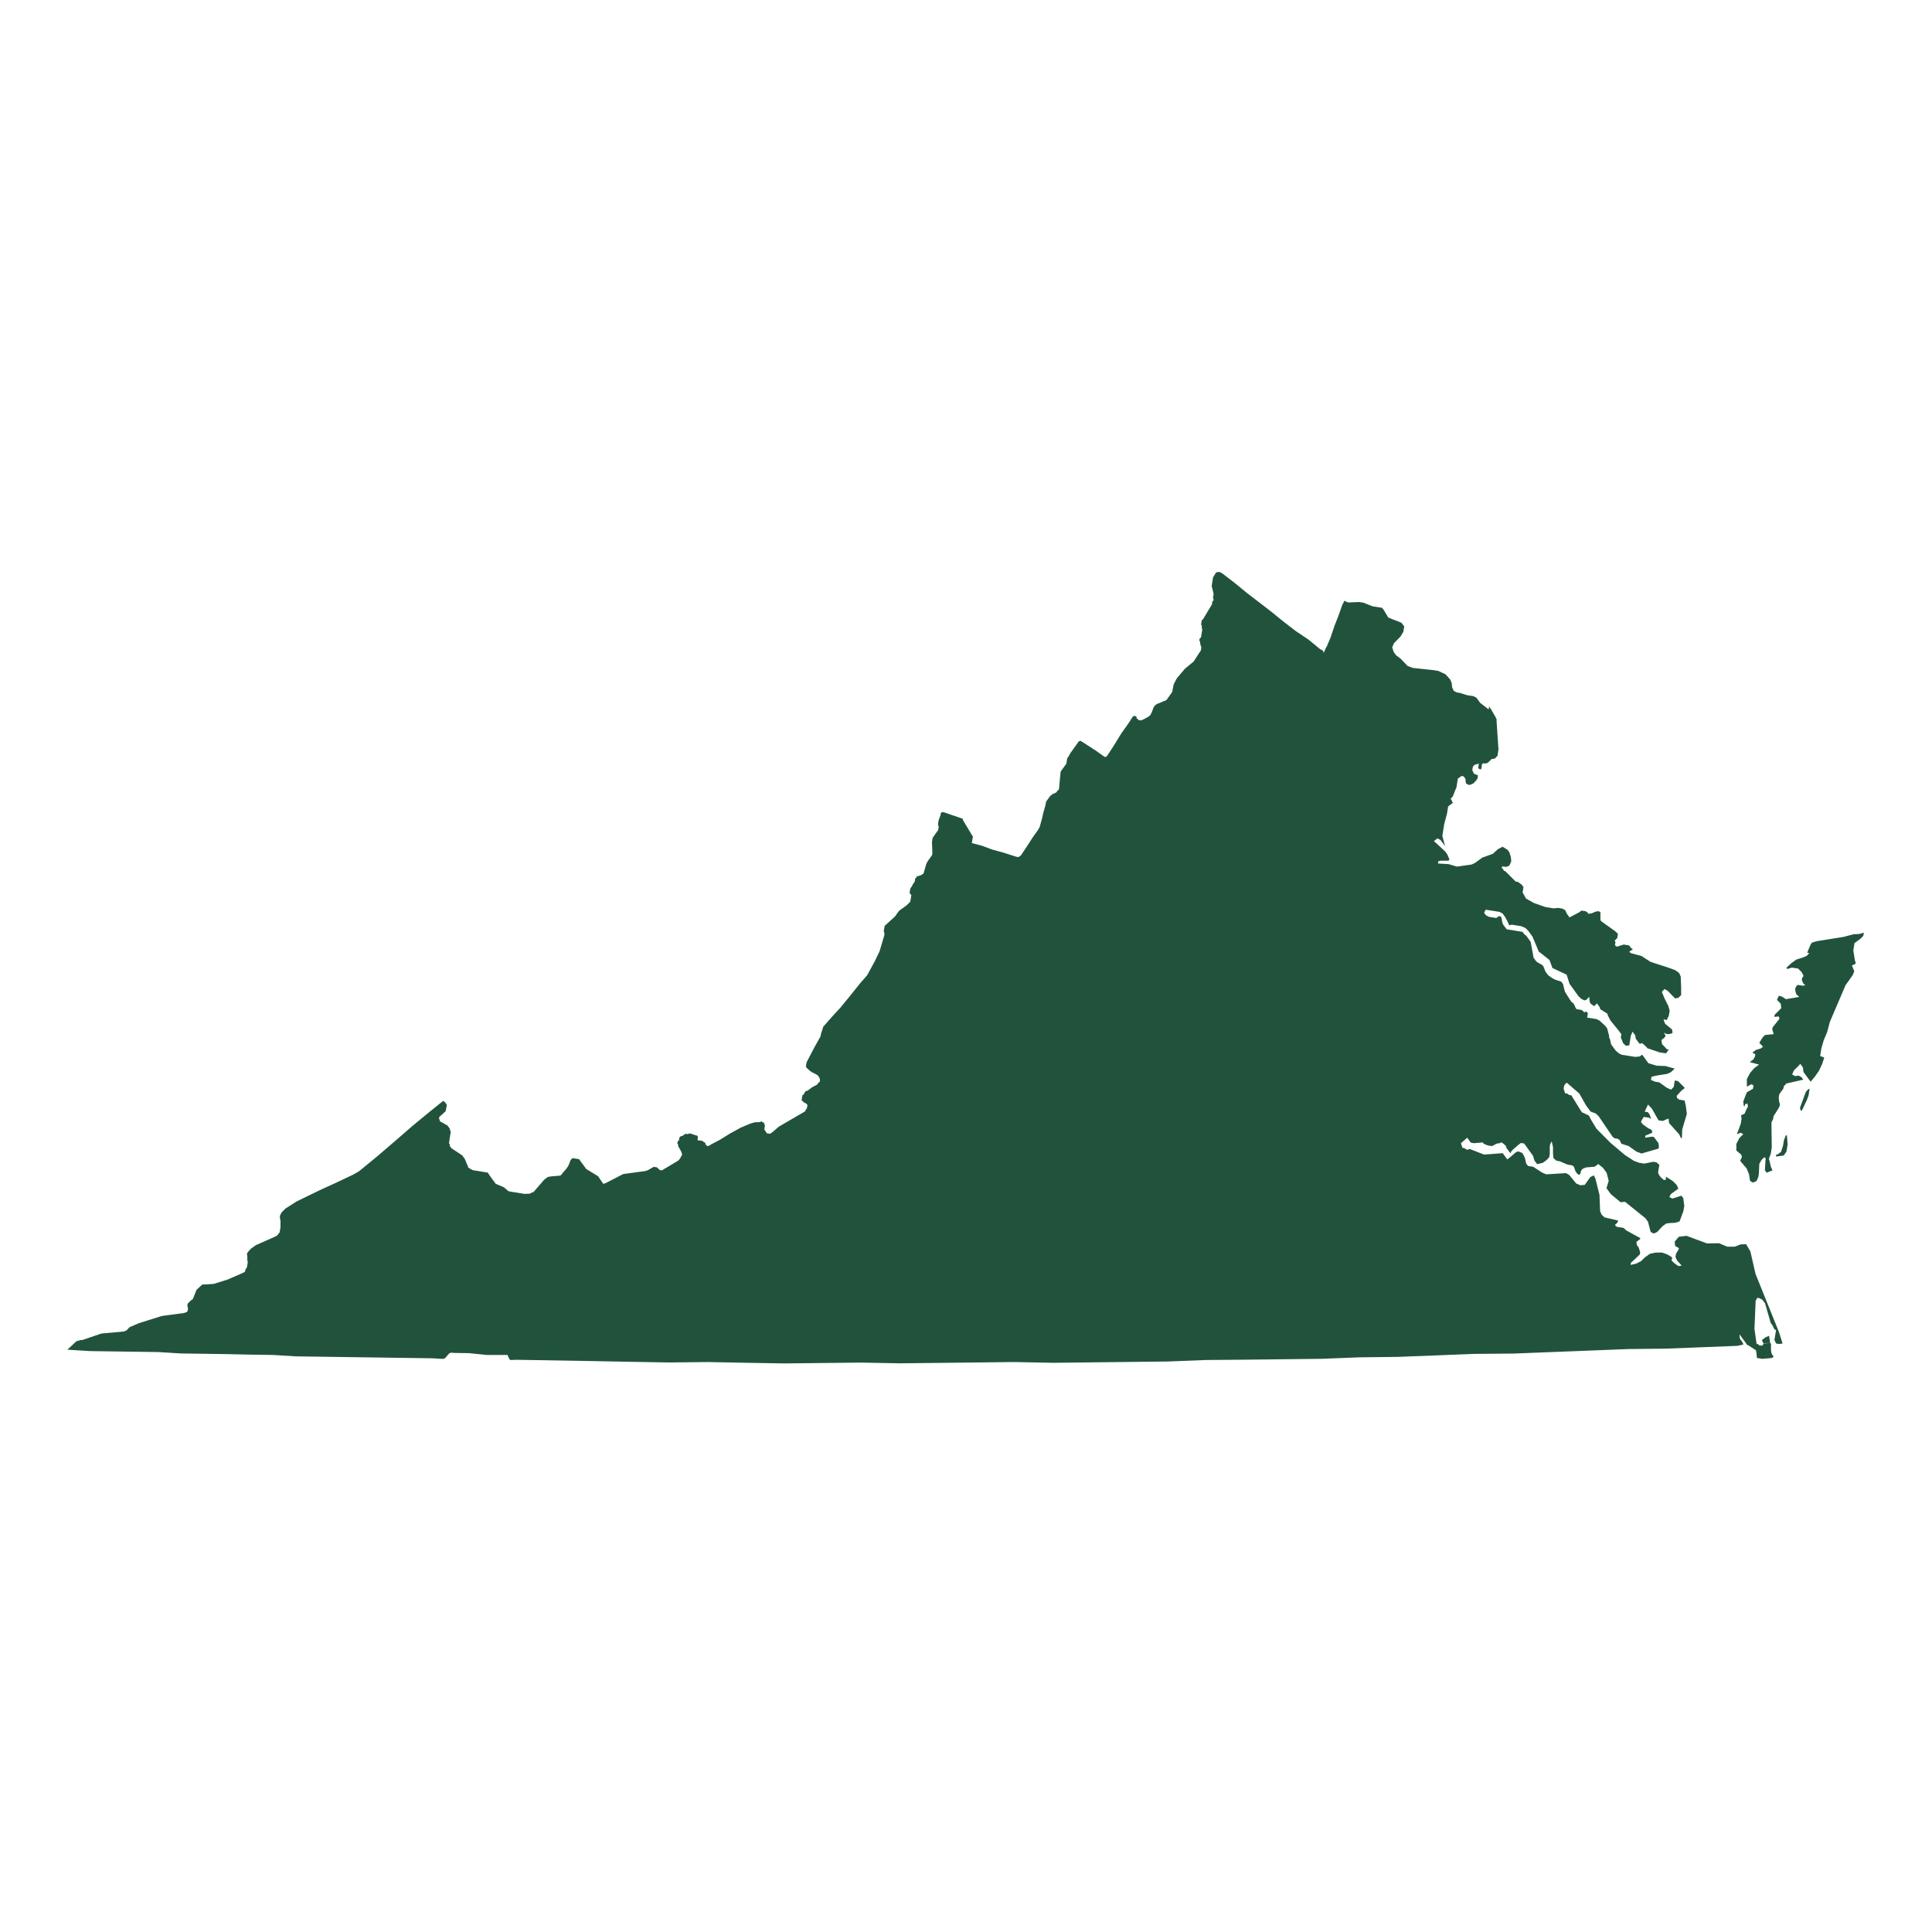 <?xml version="1.0" encoding="UTF-8"?>
<svg id="Layer_3" data-name="Layer 3" xmlns="http://www.w3.org/2000/svg" viewBox="0 0 180 180">
  <defs>
    <style>
      .cls-1 {
        fill: #21533c;
        stroke-width: 0px;
      }
    </style>
  </defs>
  <path id="Virginia" class="cls-1" d="M164.61,125.14l.31-.05.08.12v.61s.06.31.06.31l.17.23-.02.1-.21.07-.82.07-.49-.08-.04-.41-.05-.31-.64-.41-.08-.12.92-.05.08.11.3.05.13-.18.31-.05h0ZM164.82,124.46l.1.62-.31.05-.31.05-.15-.33.34-.25.33-.15h0ZM168.49,101.45l.1.02-.09.59-.18.48-.45.94-.1-.02-.07-.21.02-.1.53-1.43.24-.26h0ZM166.38,105.77l.1.02.07.82-.11.69-.26.36-.72.09.03-.2.1.02.34-.25.19-.58.08-.49.18-.48h0ZM173.22,87.02l.43-.13-.05.3-.25.26-.23.17-.34.25-.05.3-.06.39.1.62.05.31.07.21-.02.1-.33.15.22.54-.16.38-.65.91-1.46,3.41-.26.97-.32.76-.22.77-.11.69.38.16-.19.58-.31.66-.39.55-.38.45-.25-.34-.17-.23-.25-.34-.04-.41-.25-.34-.24.26-.36.35-.16.38.28.15.31-.05.28.15.17.23-1.58.36-.24.26-.03.2-.39.54-.05.3.04.41.07.21-.03.2-.15.28-.41.64-.05.3-.15.28.03,2.33-.09.59-.18.48.07.21.12.53.15.33-.54.22-.17-.23.07-1.1-.08-.12-.23.17-.13.18-.15.28-.04.91-.05.3-.16.38-.33.15-.28-.15-.1-.63-.22-.54-.6-.7.16-.38-.07-.21-.45-.38v-.61s.29-.56.29-.56l.36-.35-.28-.15-.11.08-.21.07.36-.96.08-.49-.05-.31.33-.15.16-.38.15-.28-.05-.31-.11.08-.1-.02-.03.2-.1-.02-.04-.41.18-.48.16-.38.56-.32.05-.3-.18-.13-.44.23v-.71s.3-.56.3-.56l.38-.45.46-.33-.87-.24.34-.25.15-.28.03-.2-.28-.15.34-.25.43-.13.23-.17-.35-.36.28-.46.24-.27.41-.04.41-.04-.13-.43.03-.2.64-.81-.07-.21-.41.04.03-.2.36-.35.25-.26-.04-.41-.35-.36.16-.38.2.03.28.15.18.13,1.25-.21-.27-.24-.07-.21-.05-.31.15-.28.11-.08.49.08.21-.07-.18-.13-.15-.33.03-.2.13-.18-.15-.33-.35-.36-.59-.09-.43.13-.08-.12.47-.43.46-.33.64-.2.33-.15.24-.26-.2-.03.16-.38.16-.38.13-.18.43-.13.94-.15.62-.1.94-.15.95-.25.51-.02h0ZM138.73,65.82l.17.23.32.56.08.12.15.33-.02.1.18,2.66-.09.59-.24.26-.31.05-.36.35-.21.07-.2-.03-.12.08-.08.49-.2-.03-.08-.11.06-.4-.43.13-.13.18-.05.3.15.33.38.16-.05.3-.13.18-.24.26-.33.15-.2-.03-.18-.13-.04-.41-.17-.23-.2-.03-.34.25-.06.4-.06.39-.16.38-.18.48-.24.26.1.02.07.21.08.11-.34.25-.11.08-.03.2-.08.49-.26.97-.17,1.09.25.95-.42-.57-.28-.15-.34.25.27.24.79.74.17.23.15.33.07.21-.12.08h-.71s-.21.06-.21.06l-.03.2,1,.06.77.23,1.35-.19.33-.15.69-.5.97-.35.47-.43.44-.23.46.28.17.23.14.43.04.41-.16.38-.12.08-.21.07-.3-.05-.11.08.08.12.17.23.1.02.96.96.2.03.18.13.18.13.17.23-.02.1-.03.2-.03.2.31.56.74.42,1.05.37.79.13.41-.04.39.06.28.15.15.33.25.34.44-.23.44-.23.23-.17.2.03.2.03.18.13.08.11.31-.05.33-.15.31-.05.18.13-.02.1v.61s.09.11.09.11l.54.39.73.52.27.25-.06.39-.25.26.08.12-.05.3.18.13.64-.2.3.05.2.03.17.23.18.13-.11.08-.12.08-.11.08.18.13.97.26.83.54,1.83.6.48.18.36.26.15.33.04,1.02v.71s-.26.26-.26.26l-.31.05-.7-.72-.28-.15-.25.26.22.54.38.77.13.43-.03.2-.05.3-.15.28-.02.1-.2-.03-.1-.02v.09s.14.33.14.33l.63.51.05.31-.11.08-.31.05-.2-.03-.18-.13.15.33-.13.18-.23.17-.02.1.05.31.35.36.08.11.2.03-.26.36-.59-.09-1.15-.39-.08-.11-.27-.25-.18-.13-.11.08-.1-.02-.17-.23-.17-.23-.05-.31-.25-.34-.16.38-.14.89-.31.05-.26-.24-.22-.54.05-.3-.25-.34-.76-.93-.23-.44-.07-.21-.65-.41-.07-.21-.17-.23-.08-.11-.25.27-.18-.13-.18-.13-.07-.21-.04-.41-.24.27-.21.07-.28-.15-.27-.25-.83-1.15-.27-.85-1.32-.62-.28-.75-.81-.64-.18-.13-.59-1.41-.42-.57-.26-.24-.38-.16-.89-.14-.21.07-.15-.33-.23-.44-.25-.34-.28-.15-.89-.14-.4-.06-.15.28.17.23.28.15.69.11.23-.17.2.03.07.21.05.31.07.21.17.23.17.23,1.48.24.17.23.18.13.33.46.08.12.27,1.46.08.12.17.23.18.13.28.15.18.13.22.54.25.34.36.26.28.15.58.19.17.23.12.53.07.21.57.9.18.13.08.11.15.33.08.12.49.08.27.25.02-.1.1.02.1.02.08.12-.05.3-.02.1.89.14.28.15.53.49.17.23.19.74-.02.1.08.12.12.53.42.57.27.24.28.15,1.28.2.41-.04.23-.17.58.8.77.23.81.03.87.24-.36.34-.33.15-.94.15-.53.12-.05.3.38.16.39.06.73.52.38.16.24-.26.09-.59.3.05.61.6-.02.1-.23.16-.25.27-.24.26.07.21.18.13.3.05.2.03.12.53.09.72-.43,1.45-.03.81-.1-.02-.15-.33-.95-1.06-.04-.41-.21.07-.33.15-.4-.06-.63-1.11-.35-.36-.31.66.3.05.17.23.07.21.07.21-.18-.13-.3-.05-.2-.03-.13.18-.15.28.17.23.55.39.1.02.18.13.07.21-.11.08-.54.22-.03.2.62-.1.2.03.17.23.25.34.05.31-.03.2-1.59.46-.48-.18-.73-.52-.67-.21-.15-.33-.18-.13-.3-.05-.18-.13-1.31-1.93-.27-.25-.48-.18-.42-.57-.63-1.11-1.16-1-.12.08-.13.18-.05.3.07.21.07.21.2.03.18.13.2.03.97,1.57.66.31.23.44.48.79,1.31,1.32,1.34,1.13.83.54.48.18.49.08.84-.17.3.05.27.24-.02.1-.05.3-.05.3.07.21.17.23.26.24.2.03.05-.3.64.41.35.36.15.33-.23.17-.46.33-.15.28.28.15.85-.27.17.23.09.72-.08.49-.18.48-.18.48-.43.13-.51.02-.31.05-.34.25-.49.53-.33.15-.28-.15-.25-.95-.25-.34-1.89-1.52-.41.04-.45-.37-.45-.37-.25-.34-.17-.23.21-.68-.19-.74-.33-.46-.45-.37-.34.25-.82.07-.33.15-.13.18-.03.2-.13.18-.18-.13-.17-.23-.07-.21-.07-.21-.18-.13-.4-.06-.76-.32-.3-.05-.27-.25-.04-.41v-.61s-.12-.53-.12-.53l-.15.28-.03.2v.71s-.06.3-.06.3l-.25.26-.34.25-.53.12-.25-.34-.13-.43-.66-.92-.17-.23-.3-.05-.23.17-.59.52-.13.18-.02.1-.17-.23-.25-.34.02-.1-.27-.24-.18-.13-.12.08-.31.05-.44.23-.2-.03-.2-.03-.38-.16-.08-.12-.82.07-.3-.05-.33-.46-.59.51.14.43.19.03.18.13.1.02.21-.07,1.34.52,1.74-.13.08.12.17.23.17.23.23-.17.59-.51.21-.07.38.16.23.44.12.53.17.23.49.08.83.54.38.16,1.84-.11.28.15.68.82.38.16.41-.04.52-.73.33-.15.15.33.37,1.48.06,1.53.15.33.26.24,1.27.3-.02.1-.13.18-.11.08-.02.1.18.13.2.03.2.03.2.03.26.24,1.3.71-.02.1-.34.25.05.31.17.23.13.43-.03.2-.36.35-.47.43-.03.2.53-.12.44-.23.36-.35.46-.33.53-.12h.61s.48.17.48.17l.46.28-.05.3.27.25.36.26.31-.05-.43-.47-.15-.33.05-.3.28-.46-.08-.11-.28-.15-.04-.41.38-.45.72-.09,1.91.71,1.12-.02.76.32h.71s.54-.21.54-.21l.51-.02.4.67.48,2.1,2.18,5.41.34,1.07-.31.05-.3-.05-.15-.33.05-.3.05-.3.05-.3-.18-.13-.15-.33-.17-.23-.52-1.81-.17-.23-.08-.11-.28-.15-.2-.03-.15.28-.11,2.61.19,1.35.08.12-.92.06-.75-1.03.04.41.08.11.17.23.07.21-.53.12-3.06.12-3.57.14-3.55.04-3.57.14-3.57.14-3.57.14-3.65.03-3.57.14-3.57.14-3.55.04-3.57.14-3.55.04-3.55.04-3.65.03-3.57.14-3.55.04-3.55.04-3.55.04-3.64-.07-3.55.04-3.55.04-3.55.04-3.63-.07-3.55.04-3.55.04-3.54-.06-3.63-.07-3.55.04-3.54-.06-3.64-.07-3.54-.06-3.54-.06-.51.02-.1-.02-.08-.12-.15-.33h-1.92s-1.69-.17-1.69-.17l-1.41-.02-.2-.03-.21.07-.38.45-.21.07-1-.06-2.12-.03-2.12-.03-2.12-.03-2.12-.03-2.12-.03-2.12-.03-2.11-.13-2.12-.03-2.22-.05-2.12-.03-2.12-.03-2.11-.13-2.12-.03-2.12-.03-2.12-.03-2.1-.13.83-.78.43-.13.1.02,1.82-.62,2.05-.18.21-.07.11-.08.24-.26.87-.37,2.13-.67,2.07-.28.21-.07.12-.08.02-.11.03-.2-.07-.21.02-.1.02-.1.25-.26.23-.17.34-.86.47-.43.11-.08.1.02.92-.06,1.28-.4,1.2-.52.33-.15.11-.08.02-.1.02-.1.13-.18.02-.1.06-.39-.05-.31.02-.1-.04-.41.13-.18.24-.26.46-.33,1.85-.82.23-.17.02-.1.11-.08.03-.2.02-.1.03-.2v-.61s-.06-.31-.06-.31l.03-.2.15-.28.36-.35,1.02-.65,2.2-1.07,1.64-.75,1.43-.68.56-.32,1.75-1.44,1.99-1.71,1.18-1.03,1.75-1.44,1.16-.93.18.13.08.12.08.11-.03.2-.02.1-.02.1-.02.1-.02.1-.47.43-.11.08-.02.1-.02.1.08.11-.02.1.74.42.08.11.08.12.08.11-.02.1.08.12-.03.2-.02.1-.09.59-.03.19.08.12-.02.1.08.12.08.12,1.01.67.17.23.08.11.22.54.08.12-.02.1.18.13.28.15.1.02.2.03.3.05.49.08.1.02.2.03.08.11.08.12.08.12.25.34.17.23.08.12.76.32.45.38.3.05,1.18.19.51-.02.12-.08.21-.07,1-1.16.11-.08.23-.17.31-.05.82-.07.12-.08.13-.18.25-.27.13-.18.13-.18.16-.38.02-.1.13-.18.11-.08.3.05.2.03.1.02.08.12.42.57.08.11.08.11,1.11.68.08.12.08.12.08.12.08.11.08.12.08.12.21-.07,1.65-.85,2.07-.28.21-.07.56-.32.2.03.1.02.27.25.2.03.12-.08,1.34-.8.11-.08.13-.18.15-.28.02-.1-.07-.21-.31-.56.02-.1-.08-.12.03-.2.12-.08.03-.2.02-.1.11-.08.21-.07.23-.17.2.03.21-.07.58.19.1.02.08.12-.03.2-.02.1.1.02.4.06.08.11.1.02.08.12-.02.1.1.02.08.12.21-.07.11-.08.89-.47.9-.56,1-.55.87-.37.43-.13.51-.02.11-.08.18.13.1.02-.02.1.08.12-.03.2-.03.2.08.11.08.12.08.12.2.03.1.02.11-.08.12-.08.59-.51,2.46-1.43.02-.1.13-.18.05-.3-.09-.12-.28-.15-.08-.12-.1-.02.03-.2.02-.1.03-.2.12-.08.15-.28.21-.07.11-.08.34-.25.44-.23.13-.18.11-.08.03-.2-.07-.21-.08-.11-.08-.11-.56-.29-.18-.13-.27-.25-.08-.12.02-.1.05-.3.73-1.4.57-1.02.03-.2.19-.58.02-.1.86-.98.73-.79.88-1.07,1.01-1.26.62-.71.71-1.3.45-.94.43-1.45.03-.2-.07-.21.03-.2.02-.1.03-.2.95-.86.39-.54.23-.17.46-.33.36-.35.03-.2.02-.1.03-.2.02-.1-.17-.23.02-.1.05-.3.13-.18.15-.28.13-.18.05-.3.11-.08.02-.1.43-.13.23-.17.02-.1.22-.77.15-.28.26-.36.13-.18.03-.2-.04-1.02.06-.39.39-.55.13-.18.03-.2.02-.1-.07-.21.03-.2.03-.2.18-.48.03-.2.12-.08.2.03,1.63.56.1.02-.02.1.08.12.8,1.34.08.11-.02.1-.02.1-.03.2-.02.1-.02.1.97.26.96.36.97.26,1.25.4.2.03.12-.08.11-.08.67-1.01.41-.64.39-.55.13-.18.15-.28.24-.87.02-.1.02-.1.02-.1.24-.87.02-.1.03-.2.26-.36.13-.18.23-.17.33-.15.13-.18.11-.08.02-.1.14-1.5.02-.1.13-.18.39-.54.03-.2.02-.1.03-.2.13-.18.15-.28.78-1.09.12-.08.1.02.64.41.83.54.73.52.1.02.11-.08.13-.18.54-.83.68-1.11.65-.91.41-.64.11-.08.1.02h.09s.08.13.08.13l-.02.1.1.02.08.11.1.02.1.02.21-.07.44-.23.11-.08.12-.08.15-.28.18-.48.13-.18.11-.08.12-.08.21-.07.33-.15.21-.07.11-.08.52-.73.03-.2.02-.1.02-.1.02-.1.02-.1.02-.1.29-.56.75-.89.82-.68.53-.82.13-.18.02-.1.02-.1.02-.1-.13-.43.02-.1-.08-.12.03-.2.12-.08.08-.49.02-.1.02-.1-.05-.31.02-.1-.08-.12.02-.1.03-.2.02-.1.11-.08.55-.92.28-.46.05-.3.11-.08-.05-.31.05-.3-.18-.74.05-.3.03-.2.05-.3.28-.46.31-.05.28.15,1.17.9,1.07.88,1.17.9,1.17.9,1.08.88,1.17.9,1.19.8,1.07.88.28.15.07.21.16-.38.15-.28.32-.76.39-1.15.34-.86.37-1.05.15-.28.02-.1.38.16,1.02-.04.39.06.86.34.89.14.17.23.4.67.38.16.48.18.38.16.25.34-.08.49-.28.46-.6.61-.16.38.13.42.25.34.36.26.7.72.48.18,1.79.19.59.09.66.31.43.47.15.33.04.41.15.33.28.15.3.05.67.21.59.09.28.15.25.34.08.12.81.63h0Z"/>
</svg>